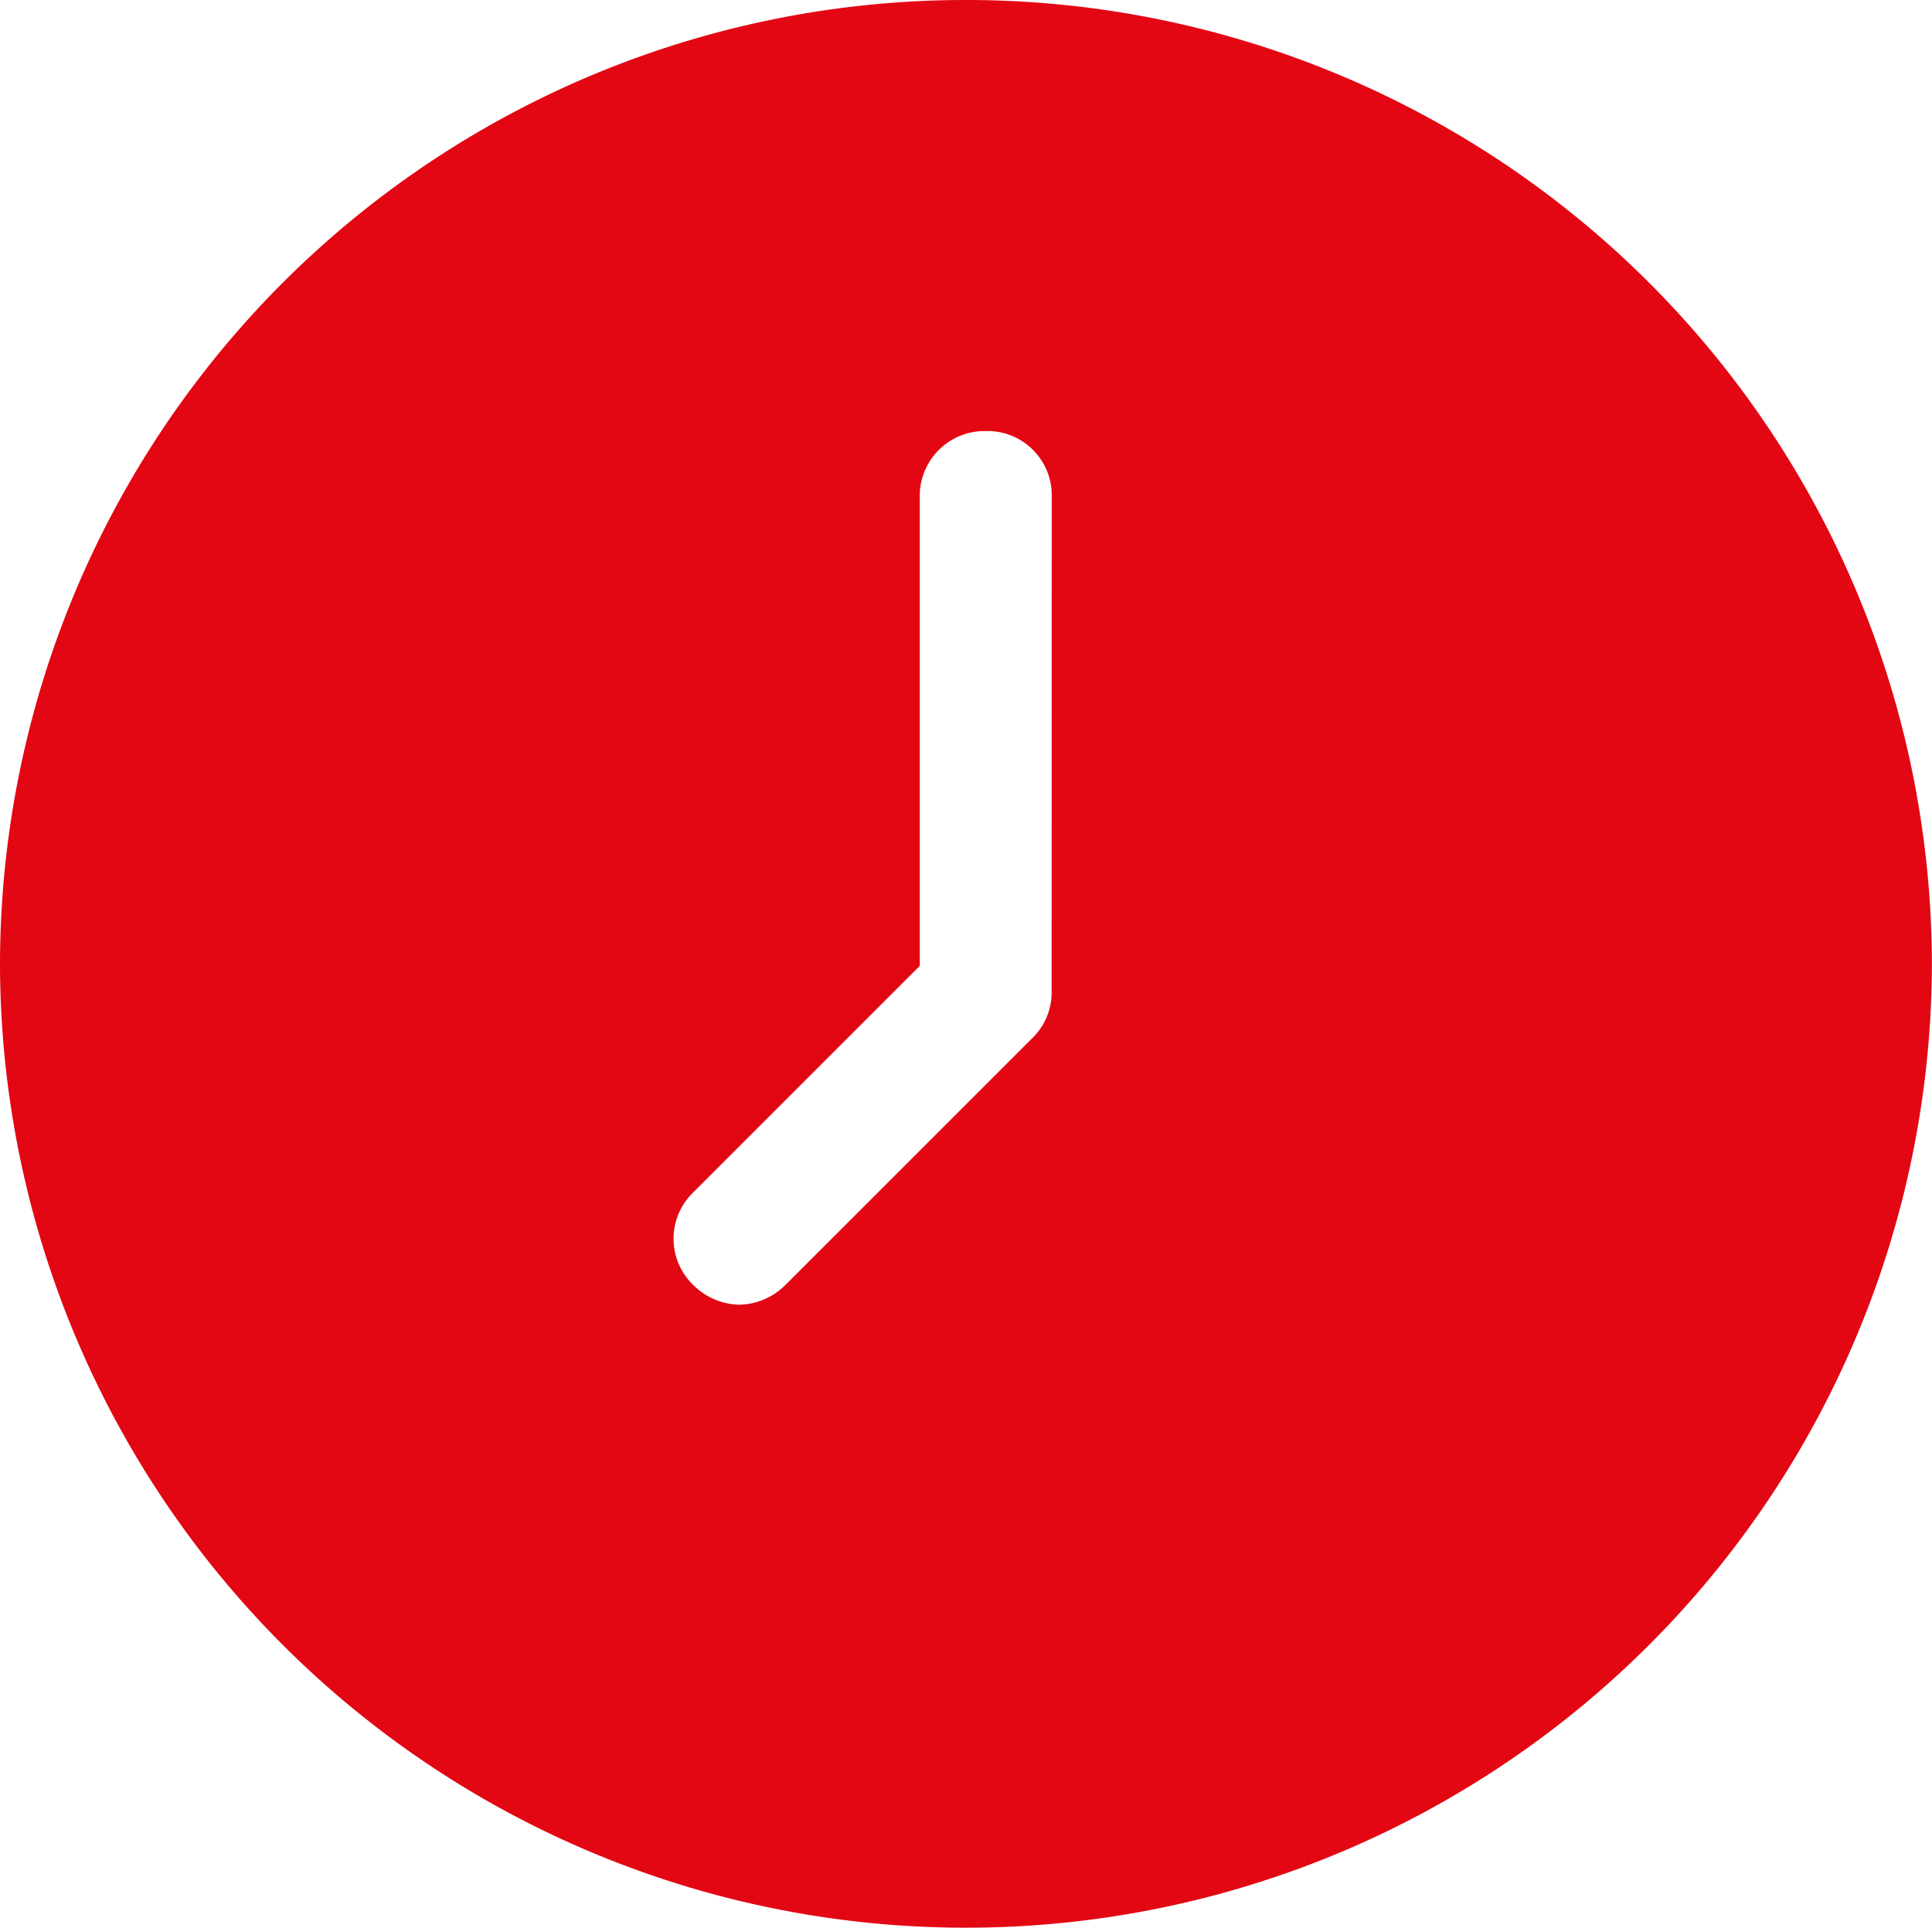 <svg id="Component_7_2" data-name="Component 7 – 2" xmlns="http://www.w3.org/2000/svg" width="18.039" height="18" viewBox="0 0 18.039 18">
  <path id="Path_29" data-name="Path 29" d="M594.019-544.372a9.014,9.014,0,0,0-9.019,9,9.015,9.015,0,0,0,9.019,9,9.015,9.015,0,0,0,9.019-9A9.014,9.014,0,0,0,594.019-544.372Zm.8,9.267a.591.591,0,0,1-.185.431l-2.3,2.3a.626.626,0,0,1-.431.185.627.627,0,0,1-.431-.185.6.6,0,0,1,0-.863l2.116-2.116v-4.377a.605.605,0,0,1,.616-.617.6.6,0,0,1,.616.617Z" transform="translate(-585 544.372)" fill="#e30613"/>
</svg>
